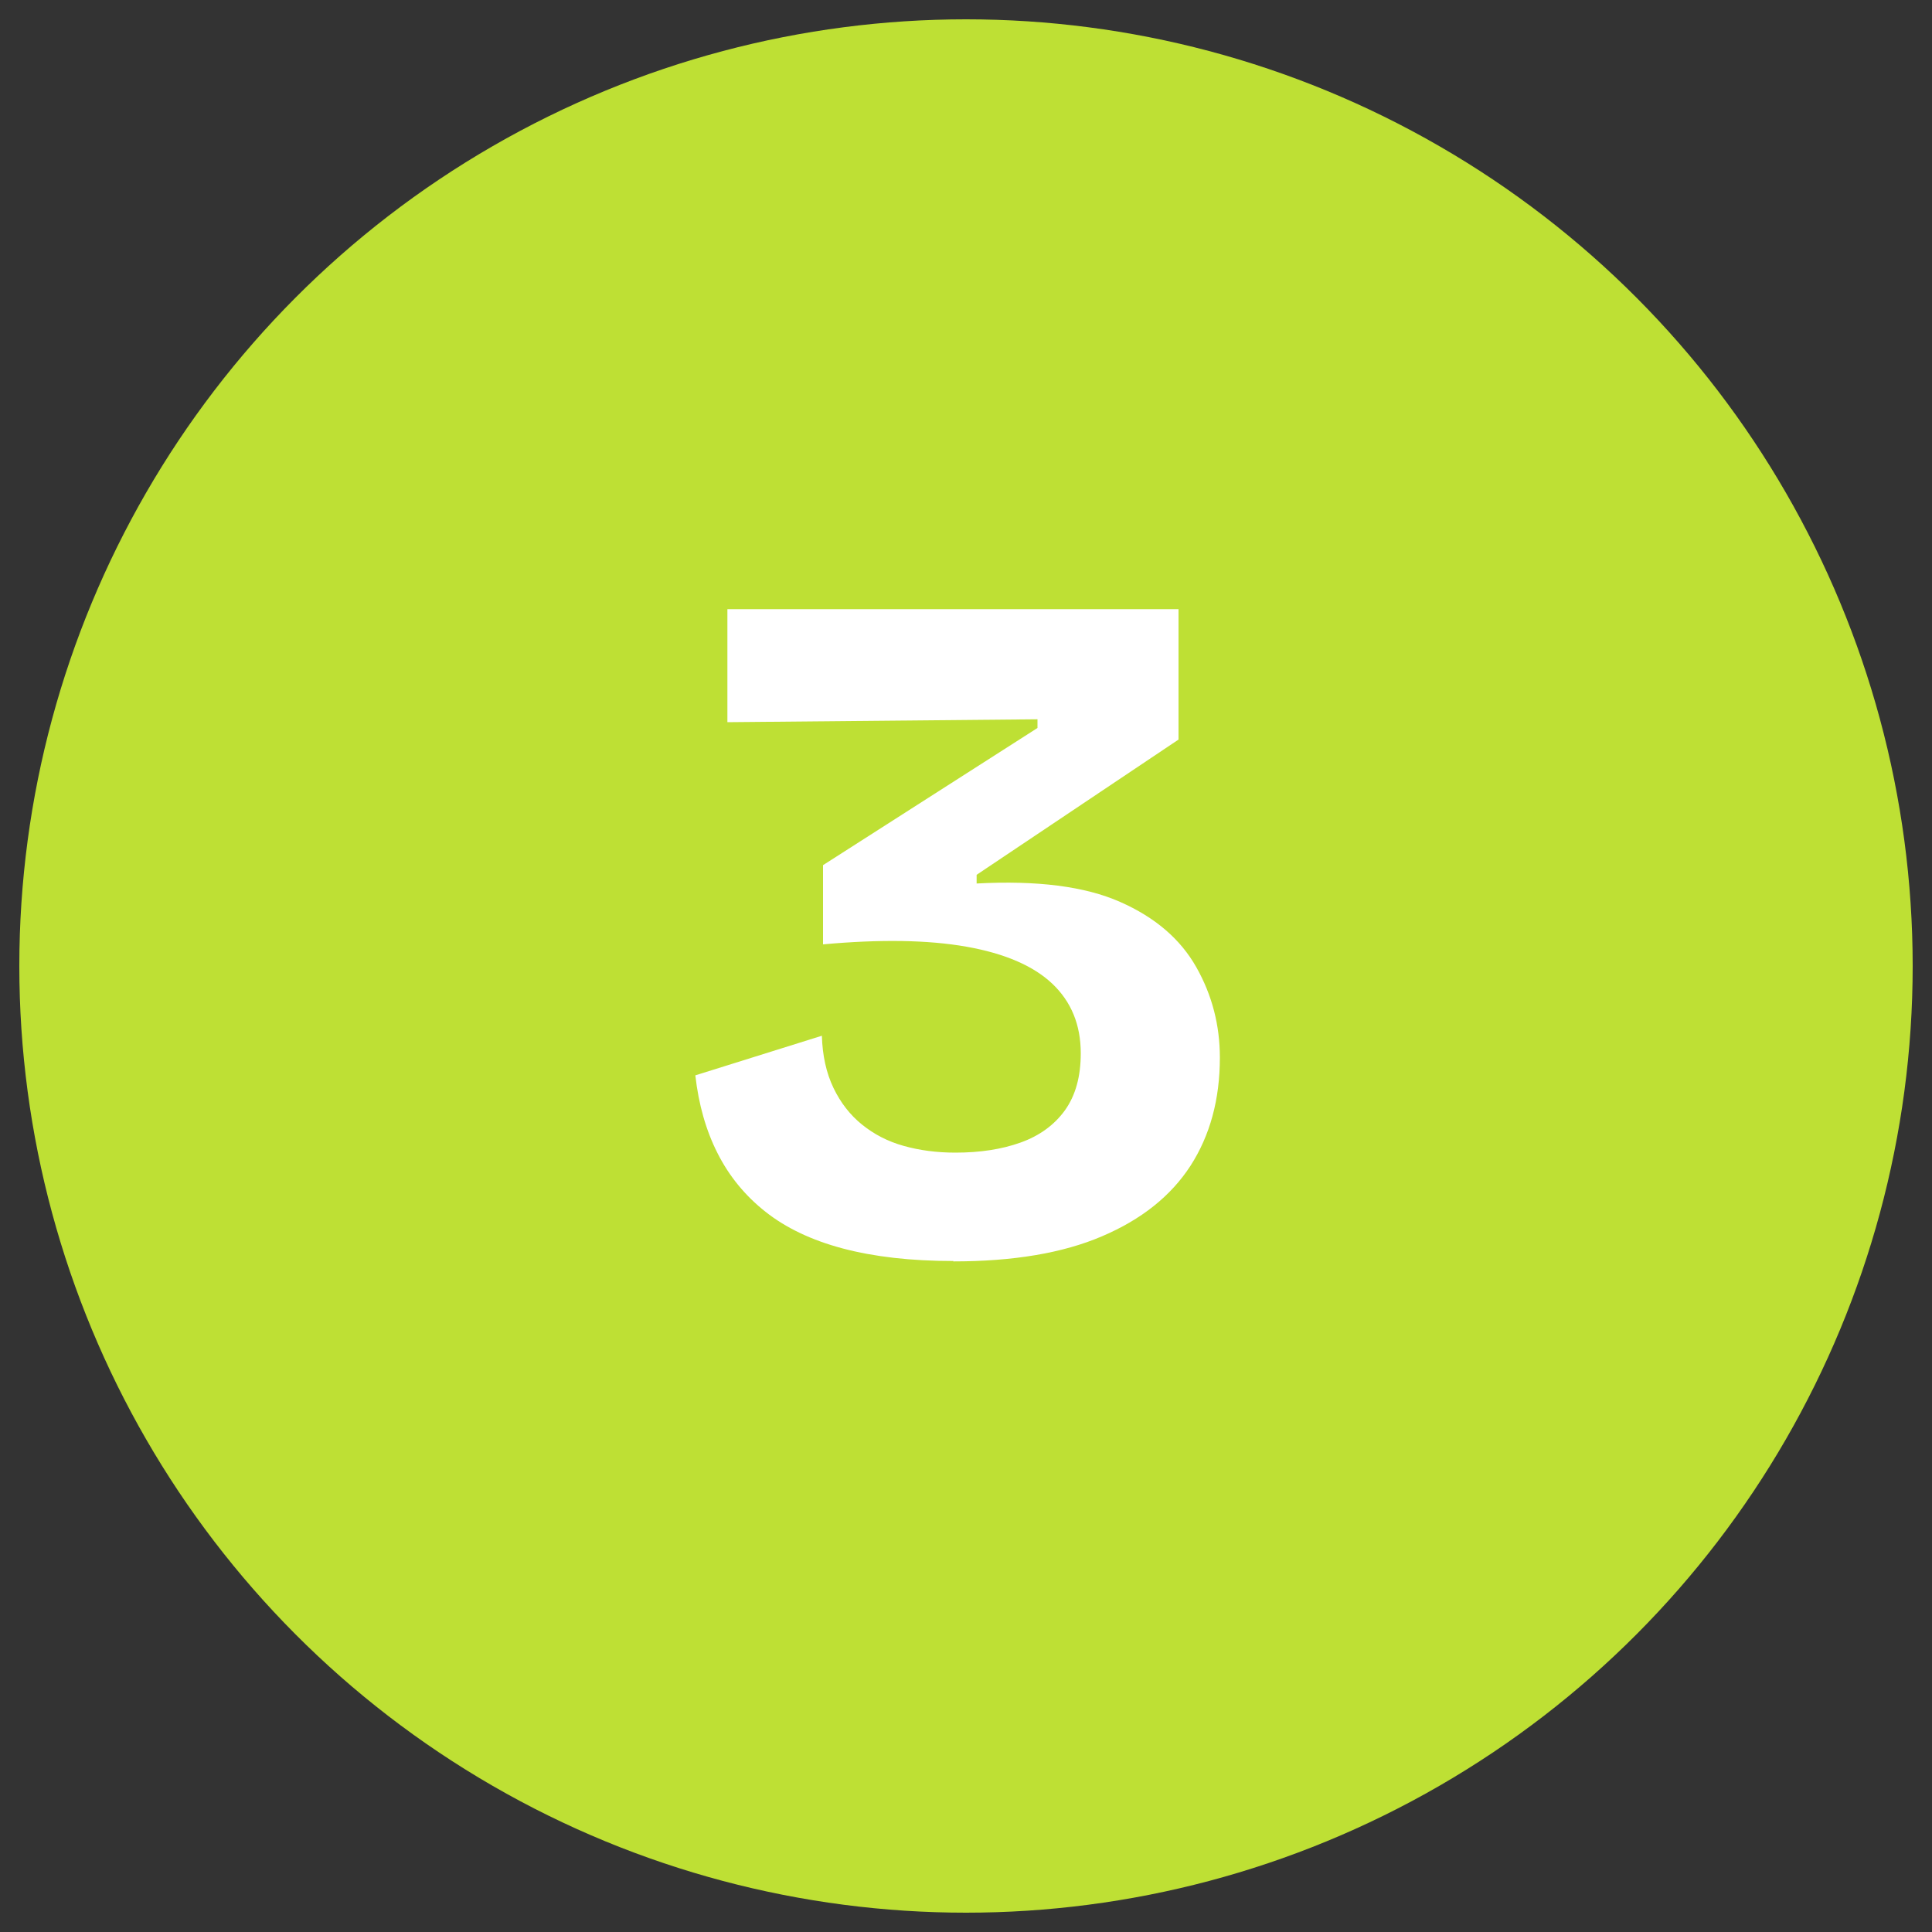 <?xml version="1.0" encoding="UTF-8"?><svg id="uuid-d9eb7206-bd37-49cf-b626-a92972c25e48" xmlns="http://www.w3.org/2000/svg" viewBox="0 0 100 100"><rect x="0" y="0" width="100" height="100" fill="#333333" stroke="none"/><circle cx="50" cy="50" r="49" style="fill:#bee034;"/><rect y="28.82" width="100" height="63.06" style="fill:none;"/><path d="M49.35,65.27c-2.2,0-4.11-.22-5.73-.65-1.62-.43-2.95-1.07-4-1.9-1.05-.83-1.88-1.84-2.48-3.03-.6-1.18-.98-2.53-1.15-4.03l6.55-2.05c.03,1.03.23,1.93.6,2.7.37.77.86,1.4,1.48,1.9.62.5,1.33.87,2.15,1.1.82.23,1.71.35,2.68.35,1.27,0,2.39-.17,3.37-.52.98-.35,1.75-.91,2.3-1.67.55-.77.82-1.75.82-2.95,0-1.47-.49-2.67-1.47-3.6-.98-.93-2.47-1.57-4.45-1.92-1.98-.35-4.46-.39-7.42-.12v-4.1l11.1-7.1v-.45l-16.05.15v-5.85h23.35v6.75l-10.45,7v.45c3.13-.17,5.61.15,7.42.95,1.82.8,3.13,1.93,3.95,3.38.82,1.45,1.22,3.01,1.22,4.68,0,2.17-.51,4.03-1.52,5.6-1.02,1.57-2.54,2.78-4.58,3.65-2.03.87-4.6,1.3-7.7,1.3Z" style="fill:#fff;"/></svg>